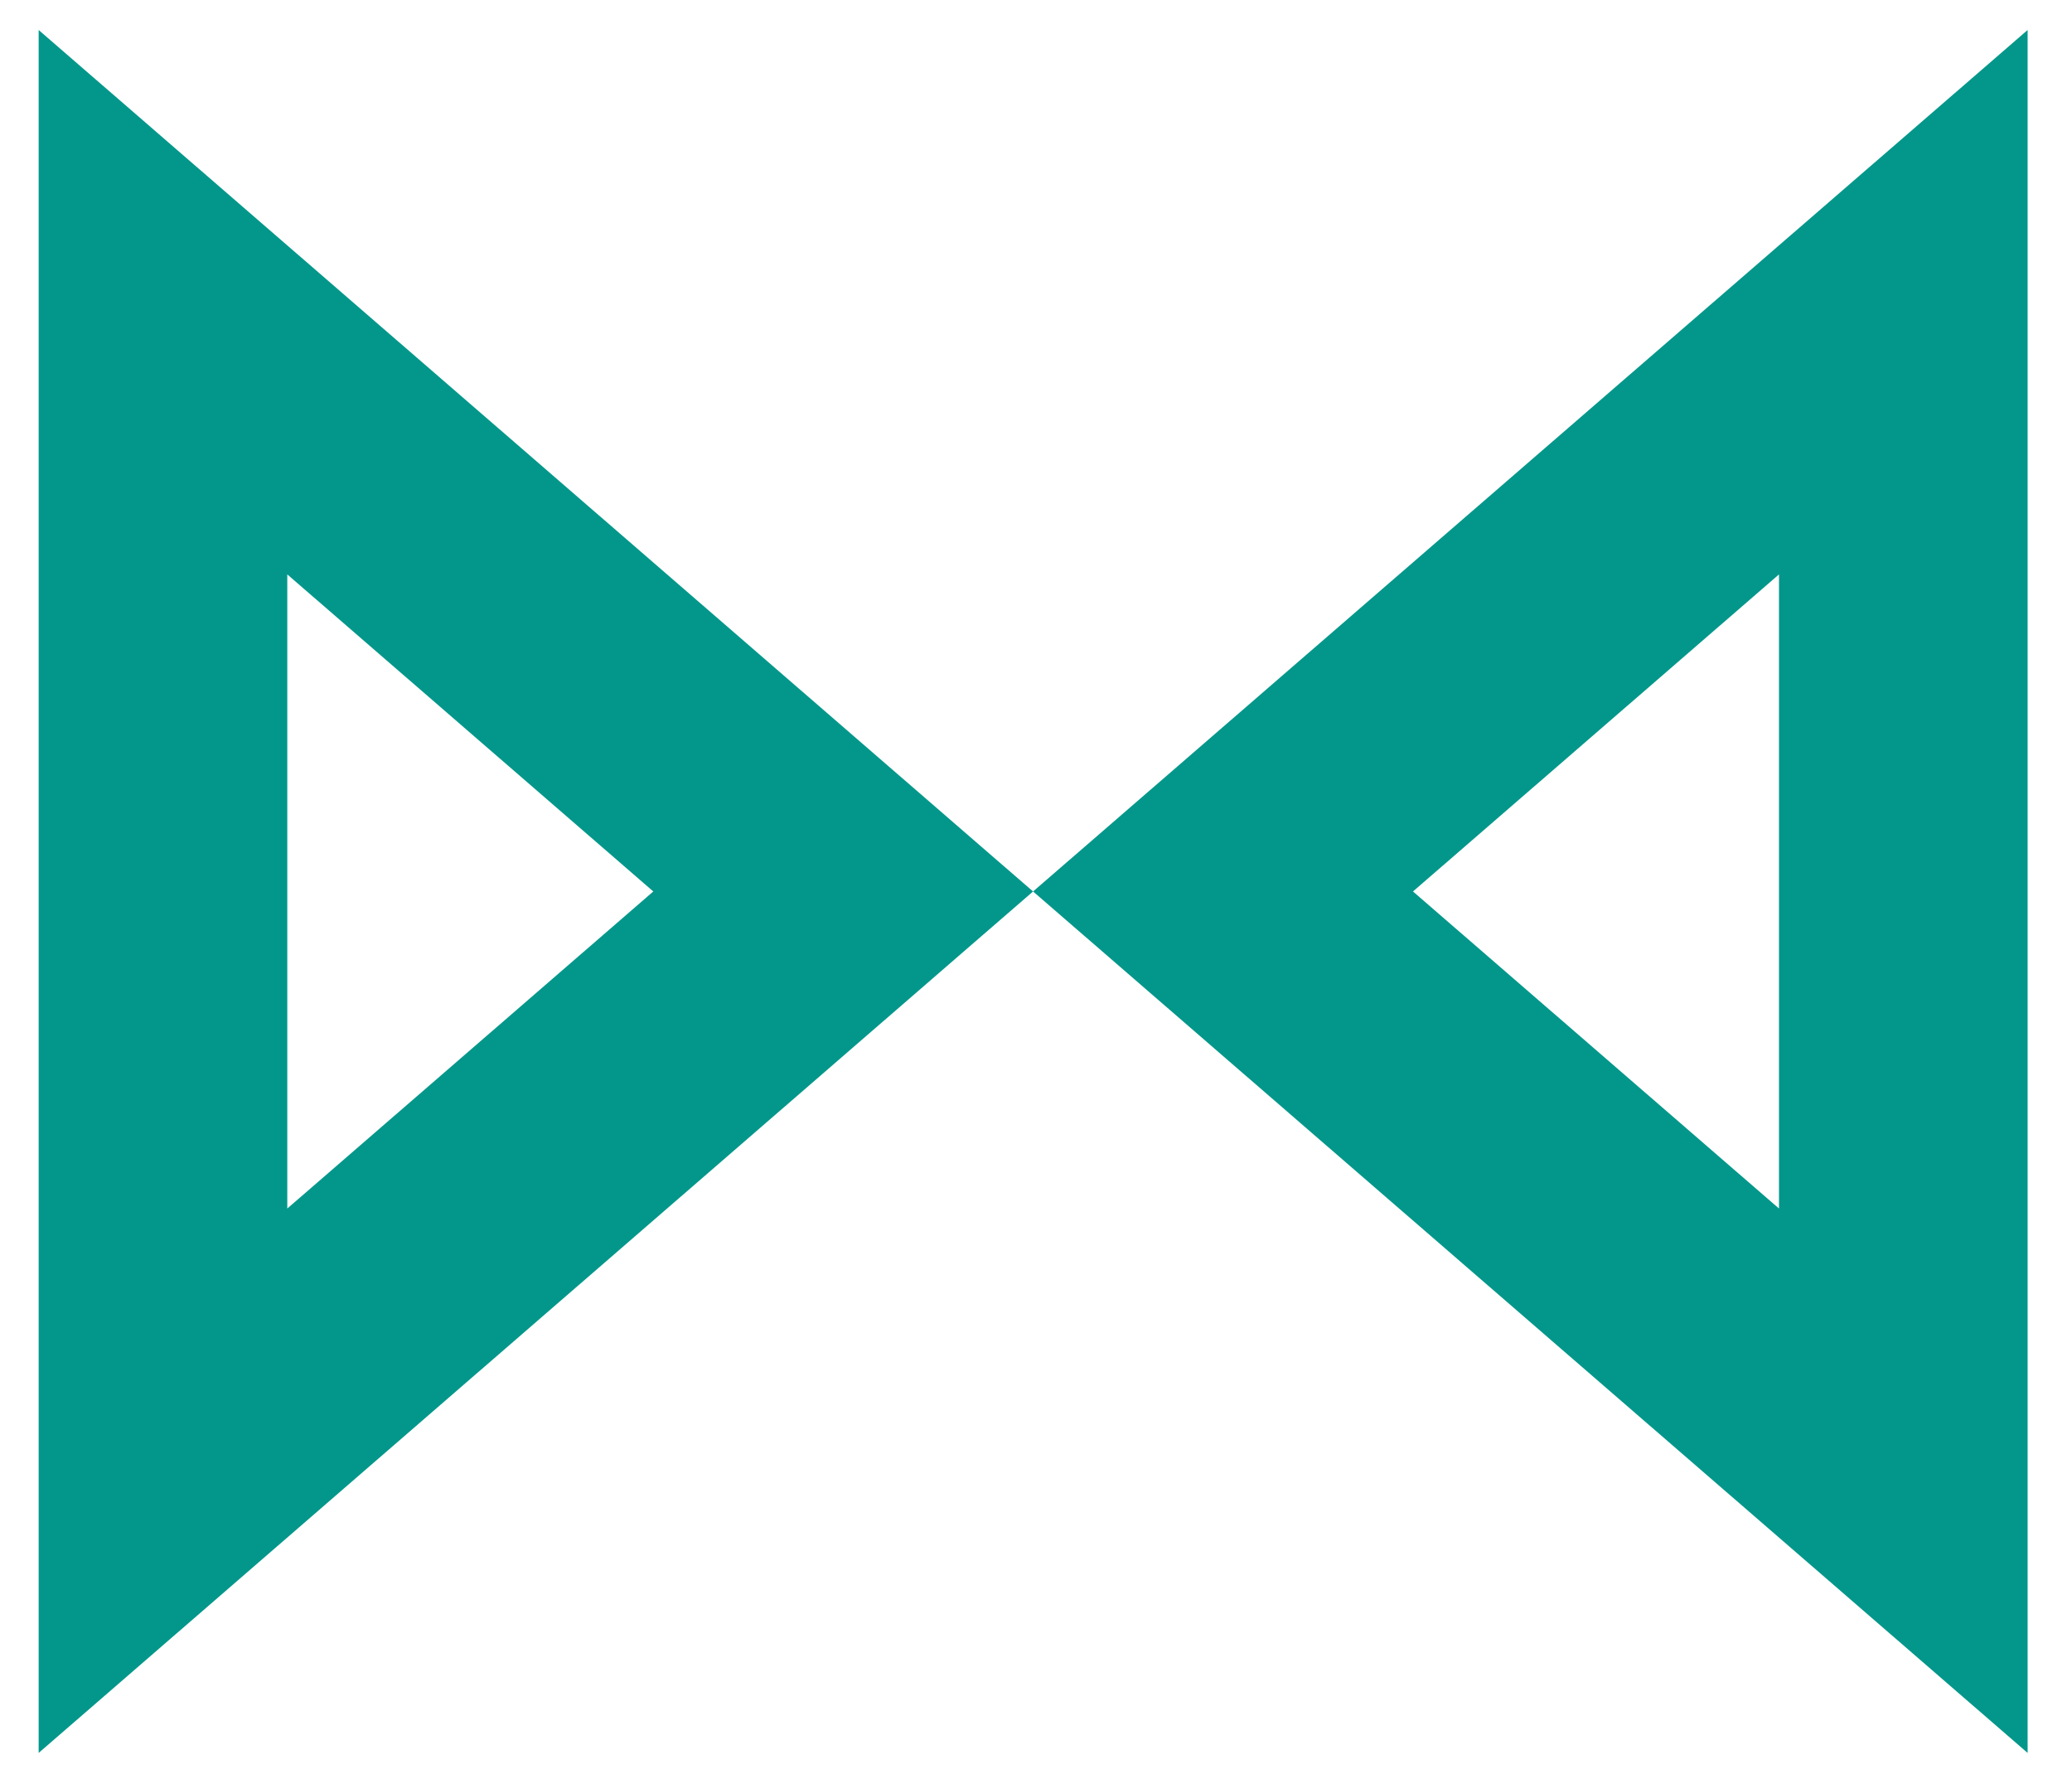 <svg id="Layer_1" data-name="Layer 1" xmlns="http://www.w3.org/2000/svg" viewBox="0 0 134 115"><defs><style>.cls-1{fill:#03978b;}</style></defs><path class="cls-1" d="M18.58,37.14l23.67,20.5L18.58,78.14v-41M2.5,1.94v111.4l64.31-55.7L2.5,1.94Z"/><path class="cls-1" d="M115.05,37.14v41L91.38,57.64l23.67-20.5m16.08-35.2L66.81,57.64l64.32,55.7V1.94Z"/></svg>
